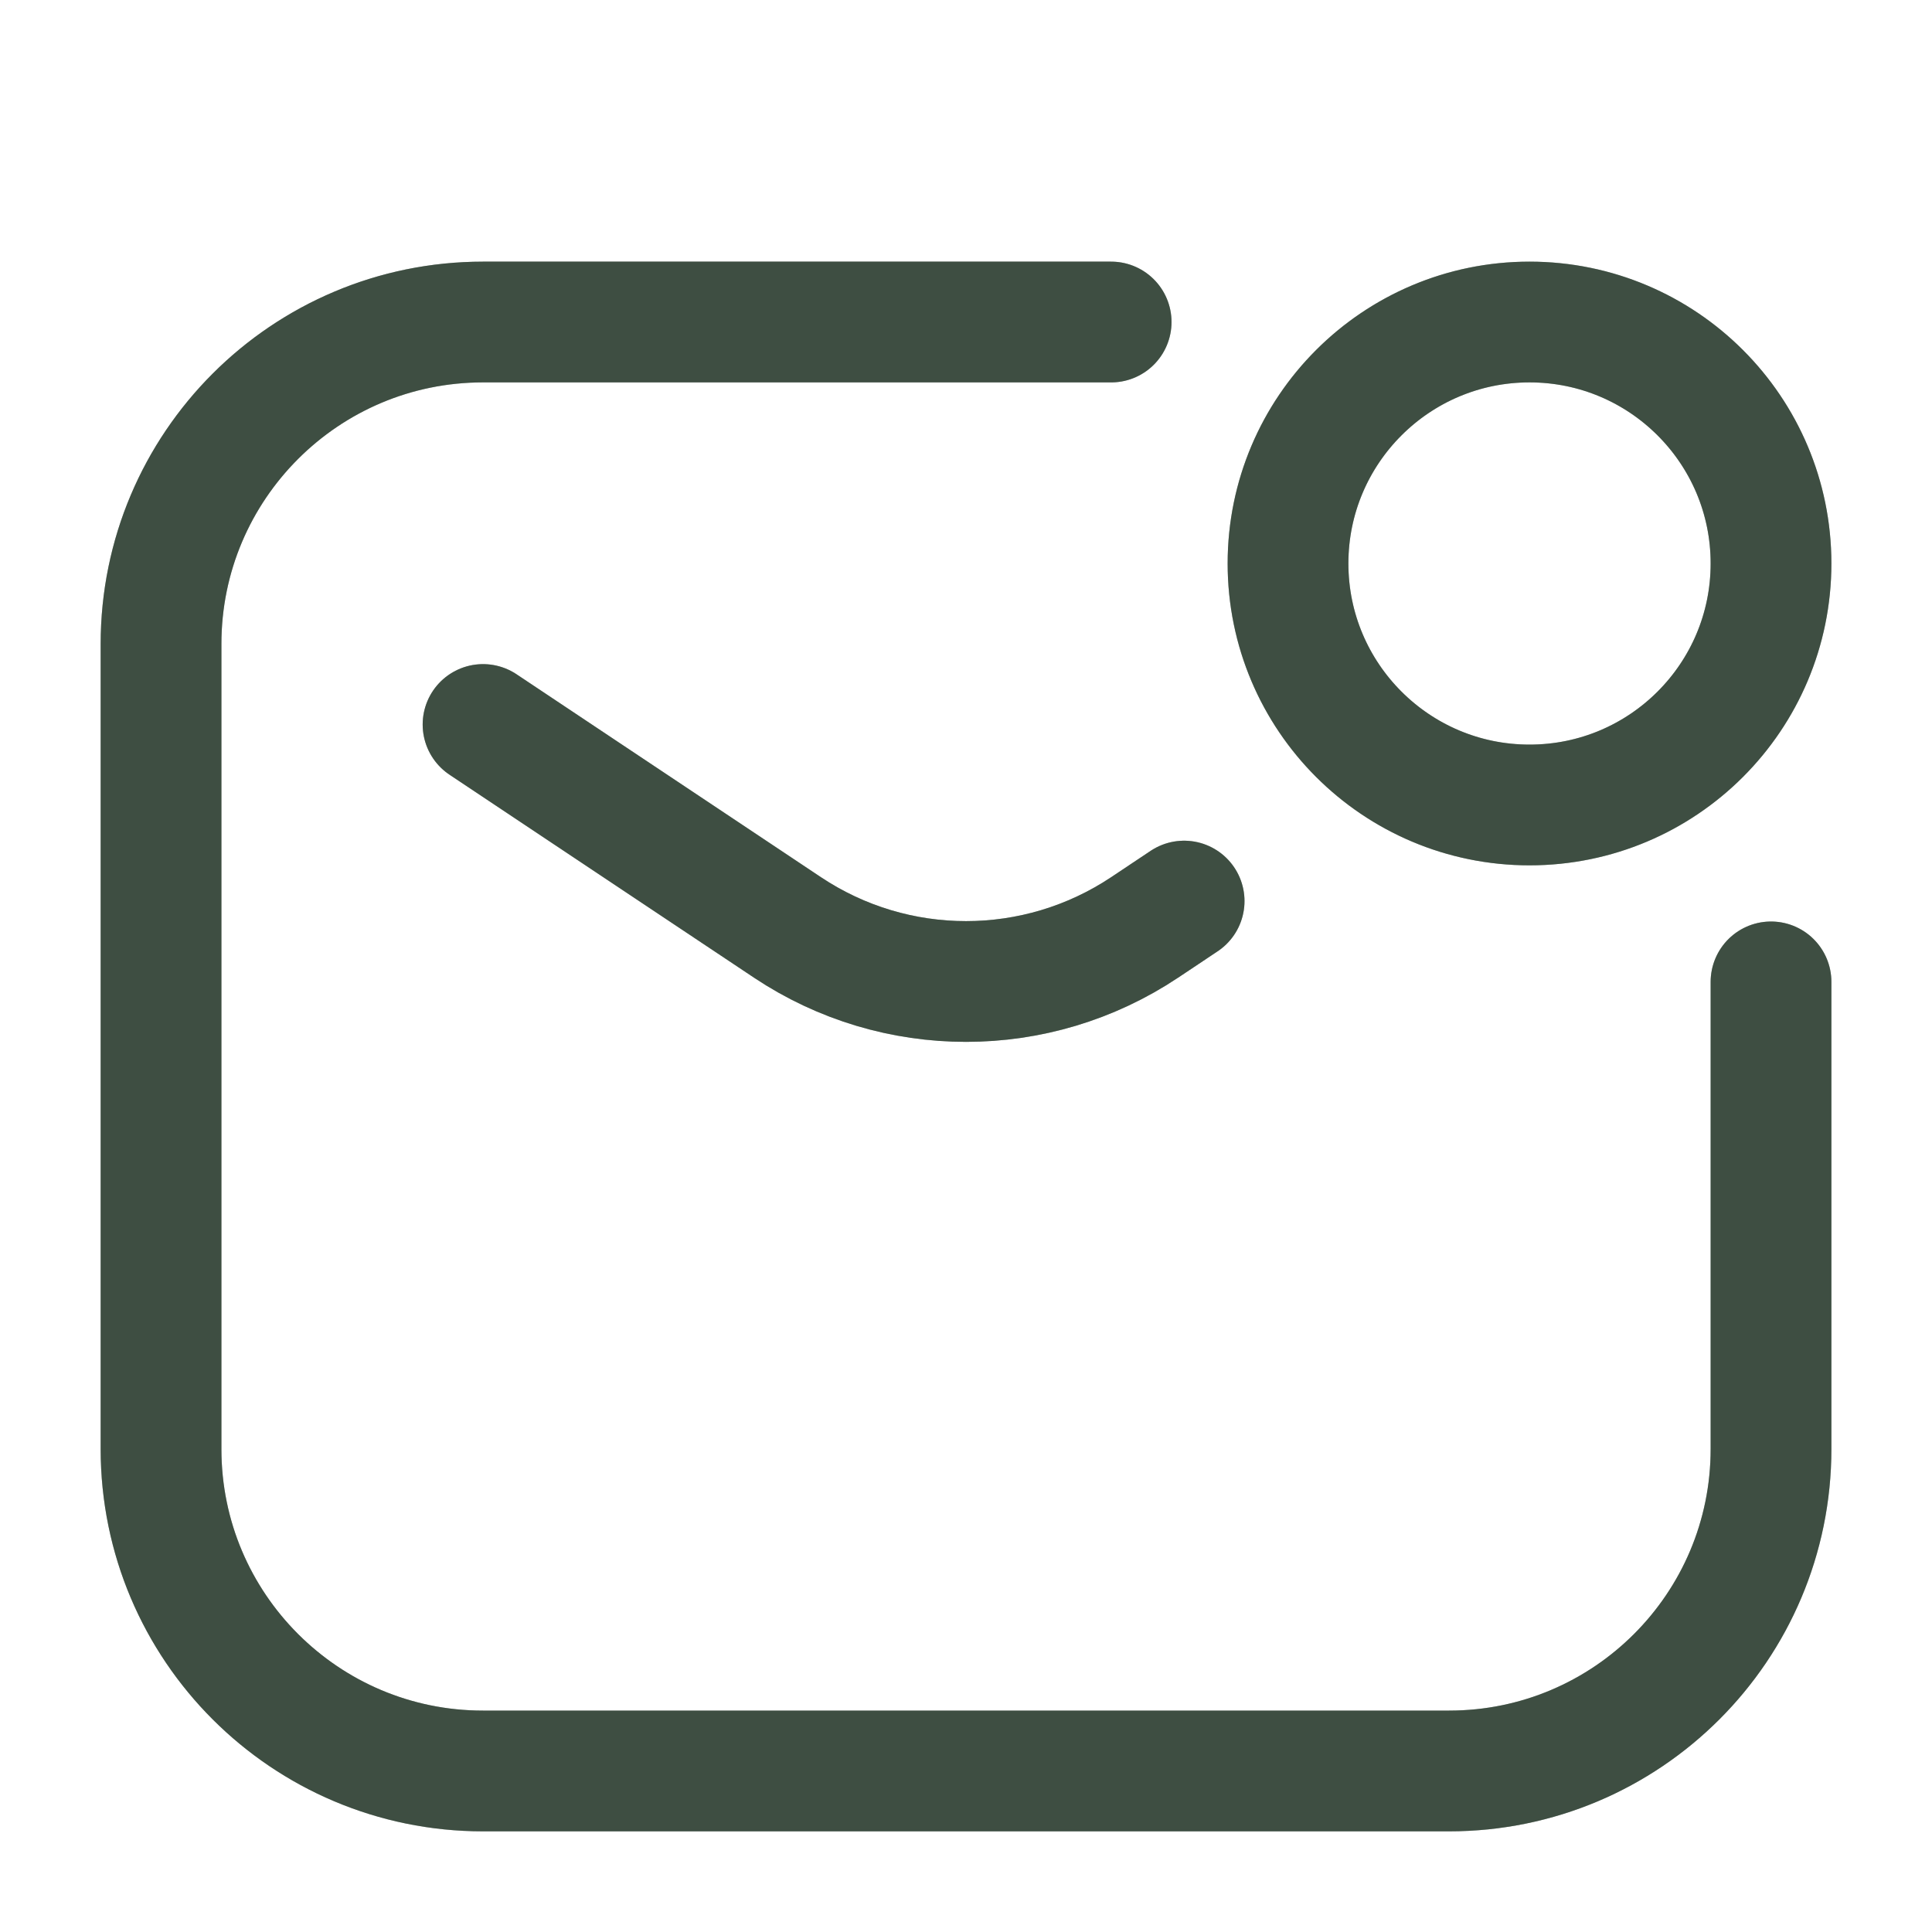 <svg width="40" height="40" viewBox="0 0 40 40" fill="none" xmlns="http://www.w3.org/2000/svg">
<path d="M10.001 15L16.303 19.201C18.542 20.694 21.459 20.694 23.699 19.201L24.516 18.656M23.005 6.667H10.001C6.319 6.667 3.334 9.651 3.334 13.333V30C3.334 33.682 6.319 36.666 10.001 36.666H30.001C33.683 36.666 36.667 33.682 36.667 30V20.329M36.667 11.666C36.667 14.428 34.429 16.666 31.667 16.666C28.906 16.666 26.667 14.428 26.667 11.666C26.667 8.905 28.906 6.667 31.667 6.667C34.429 6.667 36.667 8.905 36.667 11.666Z" stroke="#7A9781" stroke-width="2.5" stroke-linecap="round"/>
<path d="M10.001 15L16.303 19.201C18.542 20.694 21.459 20.694 23.699 19.201L24.516 18.656M23.005 6.667H10.001C6.319 6.667 3.334 9.651 3.334 13.333V30C3.334 33.682 6.319 36.666 10.001 36.666H30.001C33.683 36.666 36.667 33.682 36.667 30V20.329M36.667 11.666C36.667 14.428 34.429 16.666 31.667 16.666C28.906 16.666 26.667 14.428 26.667 11.666C26.667 8.905 28.906 6.667 31.667 6.667C34.429 6.667 36.667 8.905 36.667 11.666Z" stroke="black" stroke-opacity="0.2" stroke-width="2.5" stroke-linecap="round"/>
<path d="M10.001 15L16.303 19.201C18.542 20.694 21.459 20.694 23.699 19.201L24.516 18.656M23.005 6.667H10.001C6.319 6.667 3.334 9.651 3.334 13.333V30C3.334 33.682 6.319 36.666 10.001 36.666H30.001C33.683 36.666 36.667 33.682 36.667 30V20.329M36.667 11.666C36.667 14.428 34.429 16.666 31.667 16.666C28.906 16.666 26.667 14.428 26.667 11.666C26.667 8.905 28.906 6.667 31.667 6.667C34.429 6.667 36.667 8.905 36.667 11.666Z" stroke="black" stroke-opacity="0.2" stroke-width="2.5" stroke-linecap="round"/>
<path d="M10.001 15L16.303 19.201C18.542 20.694 21.459 20.694 23.699 19.201L24.516 18.656M23.005 6.667H10.001C6.319 6.667 3.334 9.651 3.334 13.333V30C3.334 33.682 6.319 36.666 10.001 36.666H30.001C33.683 36.666 36.667 33.682 36.667 30V20.329M36.667 11.666C36.667 14.428 34.429 16.666 31.667 16.666C28.906 16.666 26.667 14.428 26.667 11.666C26.667 8.905 28.906 6.667 31.667 6.667C34.429 6.667 36.667 8.905 36.667 11.666Z" stroke="black" stroke-opacity="0.2" stroke-width="2.5" stroke-linecap="round"/>
</svg>
